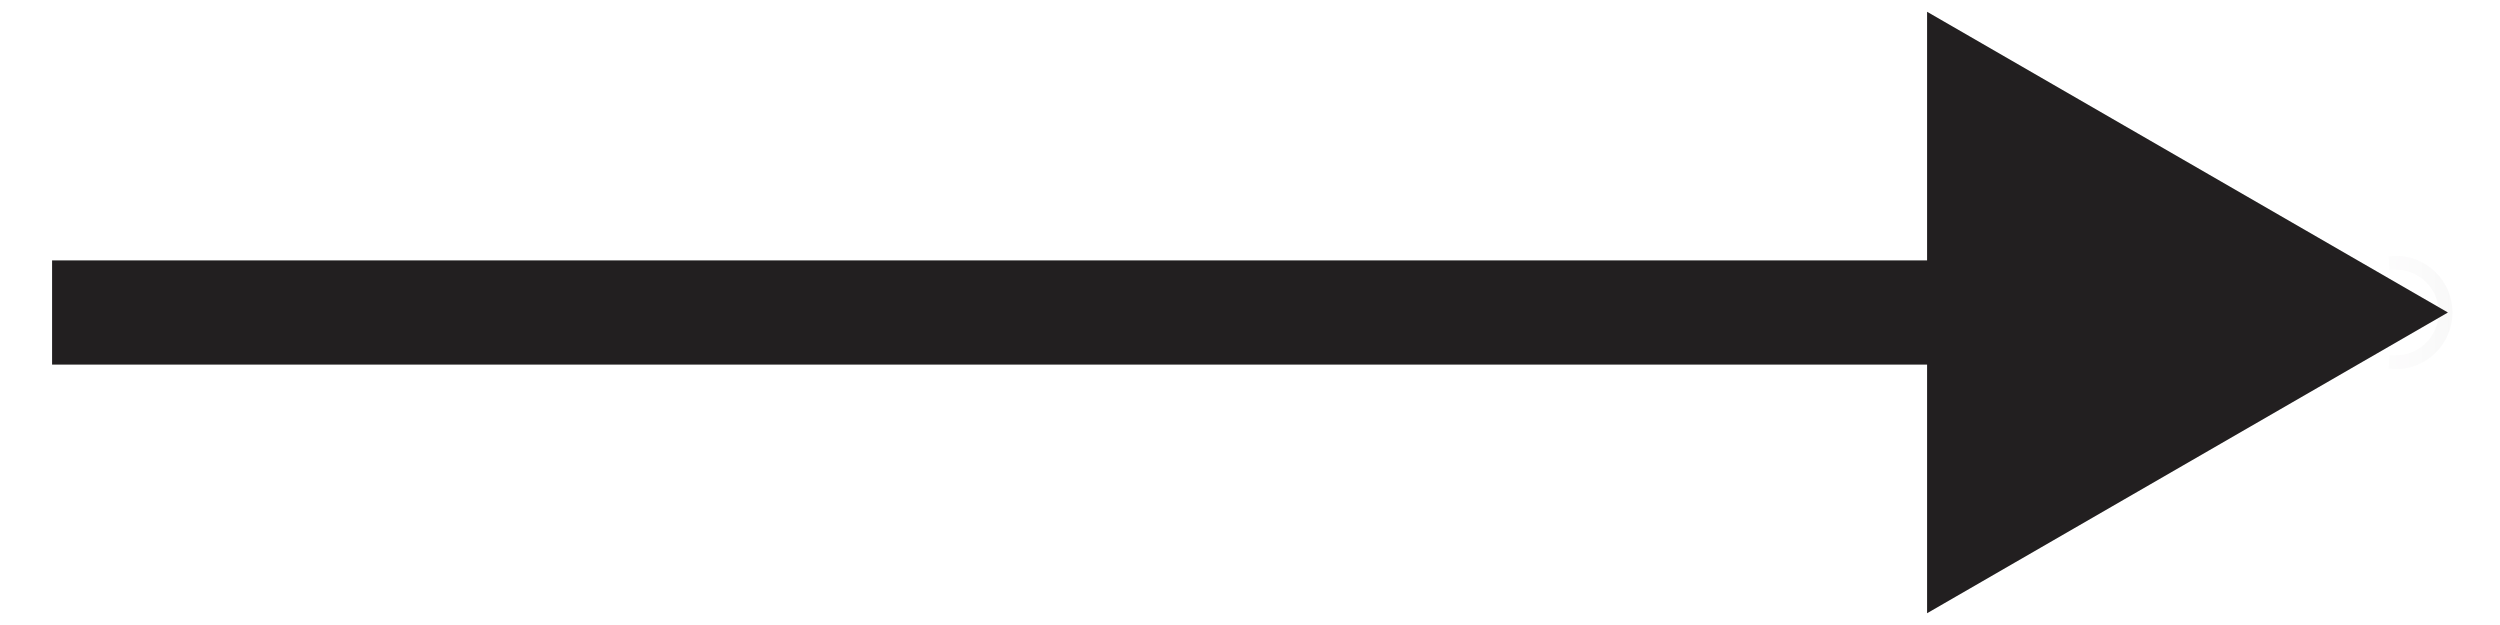 <svg width="24" height="6" viewBox="0 0 24 6" fill="none" xmlns="http://www.w3.org/2000/svg">
<path d="M23.5 3L18.5 0.113L18.5 5.887L23.5 3ZM0.5 3.5L19 3.5L19 2.5L0.5 2.5L0.5 3.5Z" fill="#221F20"/>
<mask id="path-2-inside-1_163_345" fill="white">
<path d="M22.977 2.501C23.045 2.497 23.112 2.508 23.176 2.532C23.239 2.556 23.297 2.592 23.346 2.639C23.395 2.685 23.433 2.742 23.46 2.804C23.486 2.866 23.5 2.933 23.5 3C23.5 3.068 23.486 3.135 23.459 3.197C23.433 3.259 23.394 3.315 23.345 3.362C23.296 3.409 23.238 3.445 23.175 3.468C23.112 3.492 23.044 3.503 22.977 3.499L22.979 3.455C23.04 3.458 23.102 3.448 23.159 3.426C23.217 3.405 23.27 3.372 23.314 3.329C23.359 3.287 23.394 3.236 23.418 3.179C23.443 3.123 23.455 3.062 23.455 3C23.455 2.939 23.443 2.878 23.419 2.821C23.395 2.765 23.359 2.714 23.315 2.671C23.27 2.628 23.218 2.595 23.16 2.574C23.102 2.552 23.041 2.542 22.979 2.545L22.977 2.501Z"/>
</mask>
<path d="M22.977 2.501C23.045 2.497 23.112 2.508 23.176 2.532C23.239 2.556 23.297 2.592 23.346 2.639C23.395 2.685 23.433 2.742 23.46 2.804C23.486 2.866 23.5 2.933 23.5 3C23.5 3.068 23.486 3.135 23.459 3.197C23.433 3.259 23.394 3.315 23.345 3.362C23.296 3.409 23.238 3.445 23.175 3.468C23.112 3.492 23.044 3.503 22.977 3.499L22.979 3.455C23.04 3.458 23.102 3.448 23.159 3.426C23.217 3.405 23.27 3.372 23.314 3.329C23.359 3.287 23.394 3.236 23.418 3.179C23.443 3.123 23.455 3.062 23.455 3C23.455 2.939 23.443 2.878 23.419 2.821C23.395 2.765 23.359 2.714 23.315 2.671C23.27 2.628 23.218 2.595 23.16 2.574C23.102 2.552 23.041 2.542 22.979 2.545L22.977 2.501Z" fill="#221F20" stroke="#221F20" stroke-width="0.087" mask="url(#path-2-inside-1_163_345)"/>
</svg>

